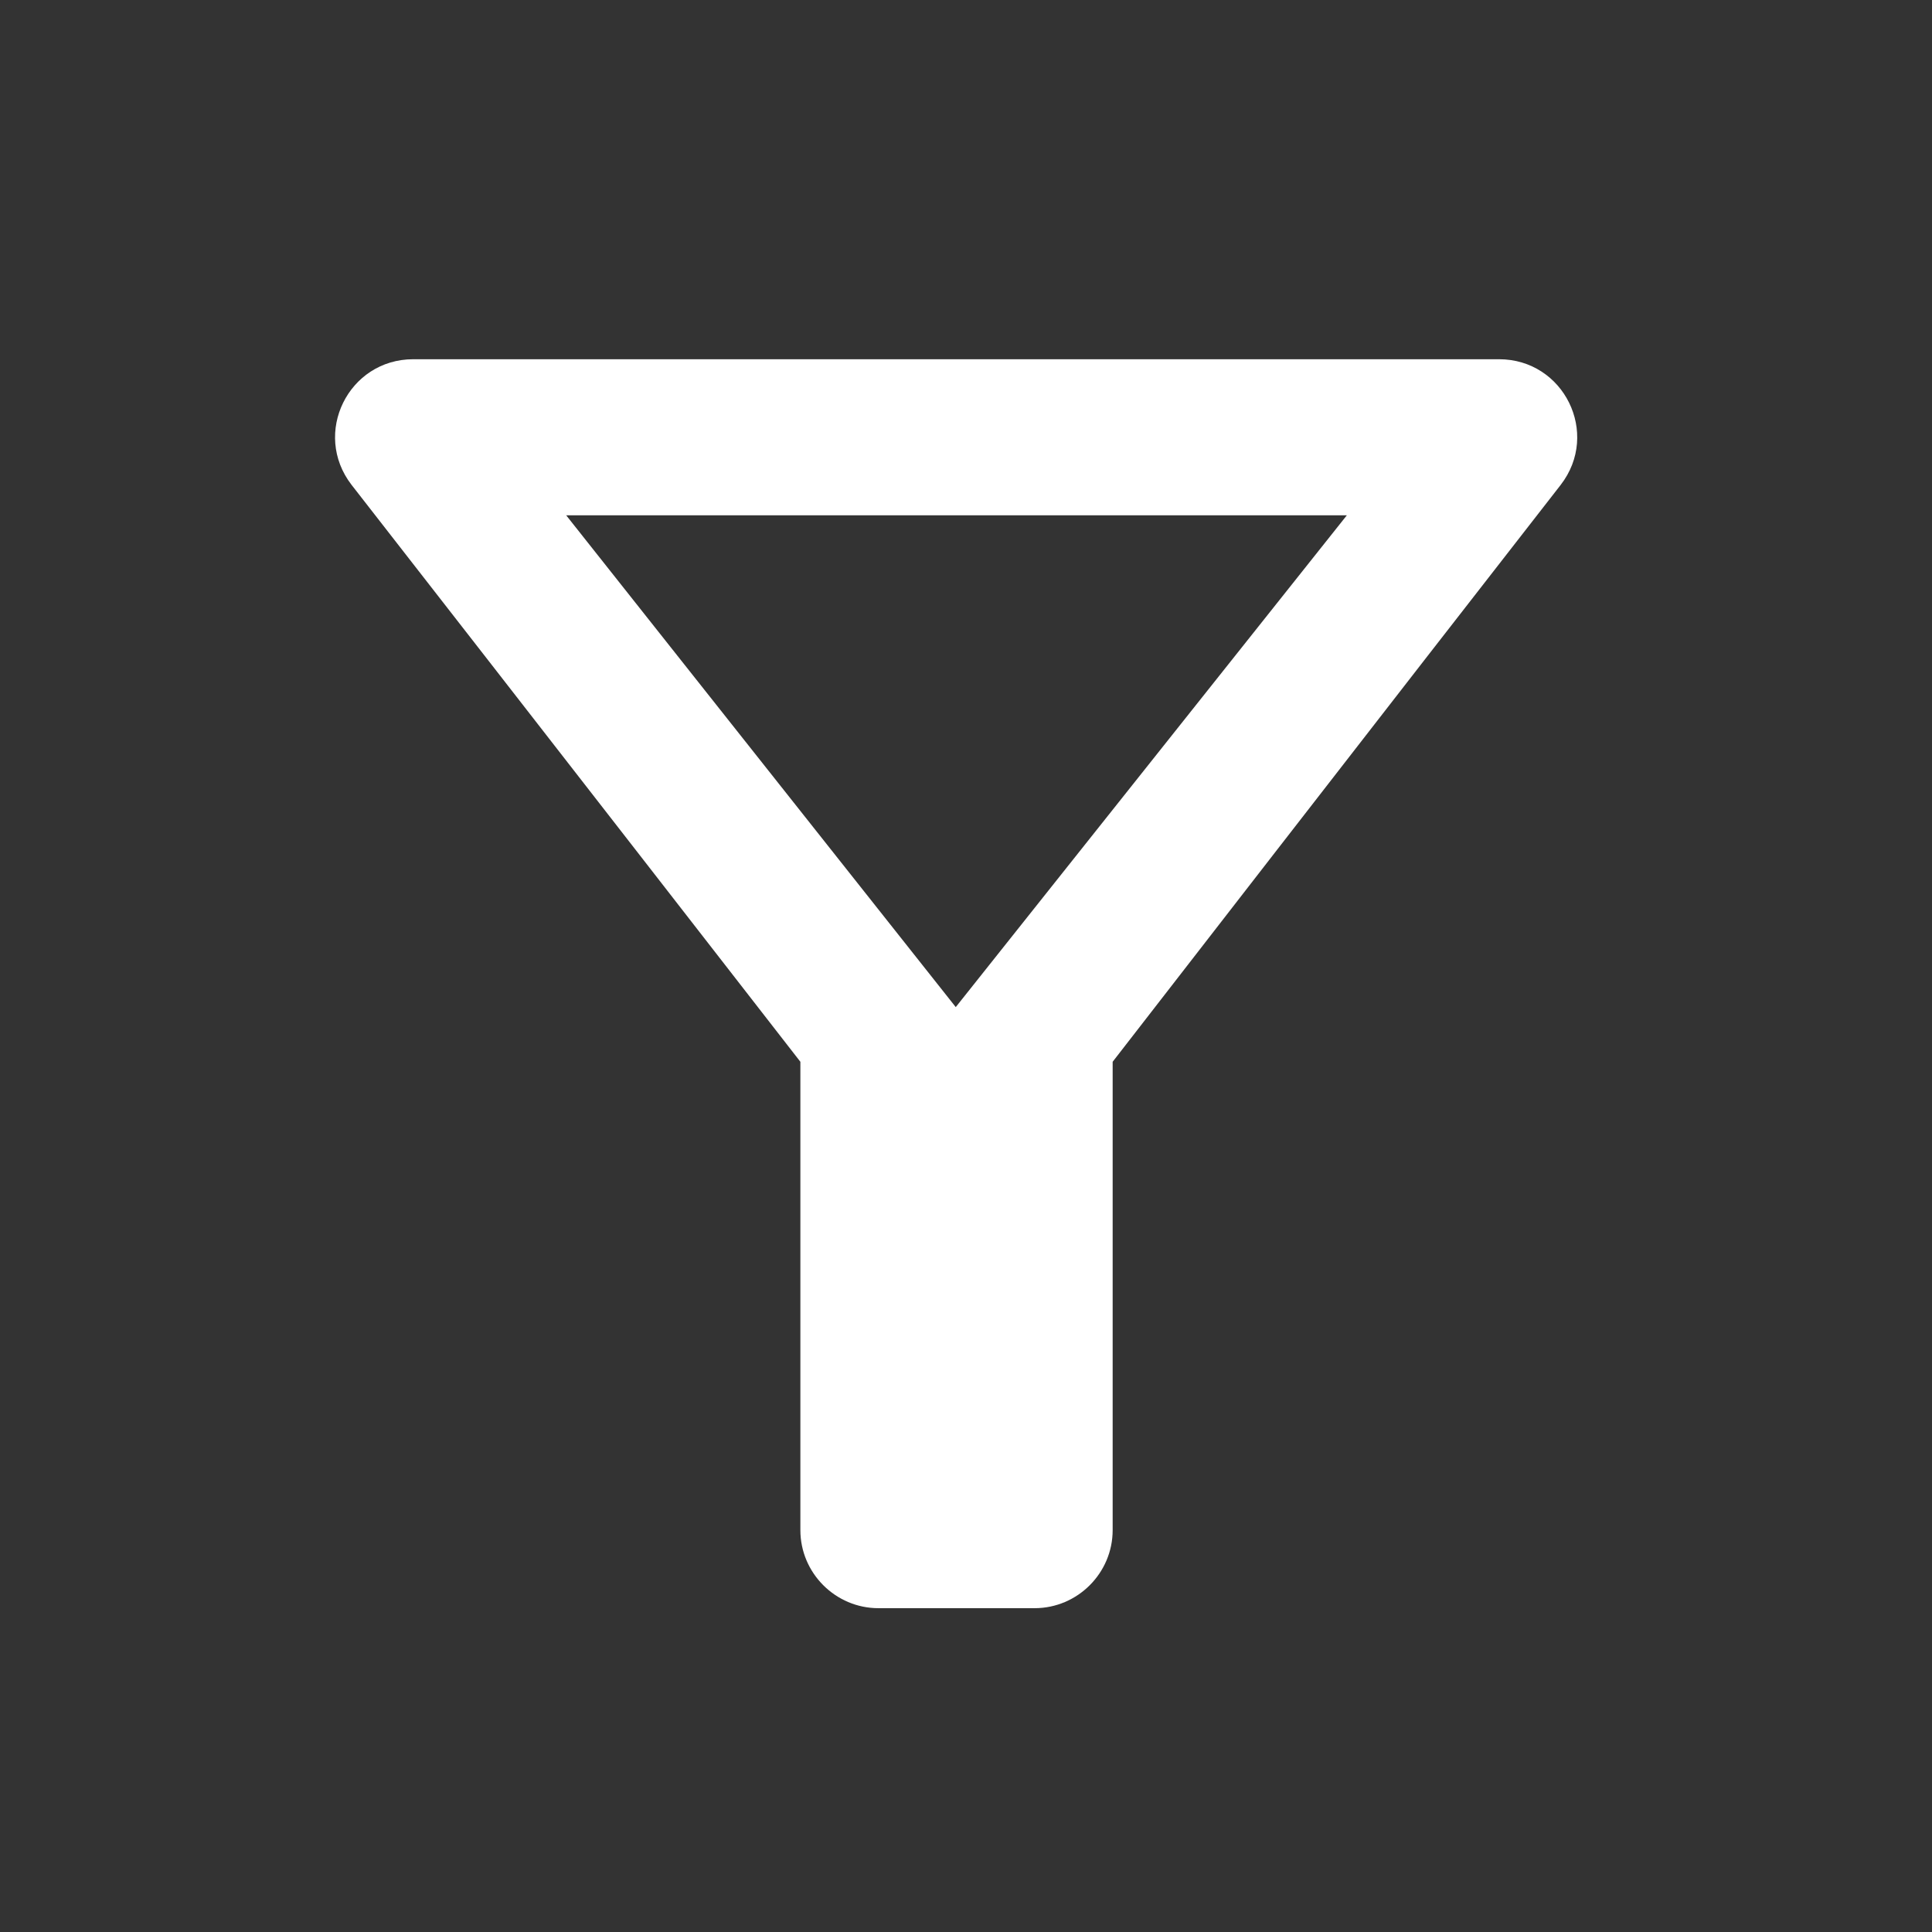 <?xml version="1.0" encoding="UTF-8"?> <svg xmlns="http://www.w3.org/2000/svg" width="33" height="33" viewBox="0 0 33 33" fill="none"><rect x="0" y="0" width="33" height="33" fill="#333333" stroke="none"/><path d="M9.671 8.802H23.005L16.325 17.202L9.671 8.802ZM6.005 8.282C8.698 11.736 13.671 18.136 13.671 18.136V26.136C13.671 26.869 14.271 27.469 15.005 27.469H17.672C18.405 27.469 19.005 26.869 19.005 26.136V18.136C19.005 18.136 23.965 11.736 26.658 8.282C27.338 7.402 26.712 6.136 25.605 6.136H7.058C5.951 6.136 5.325 7.402 6.005 8.282Z" fill="white"></path></svg> 